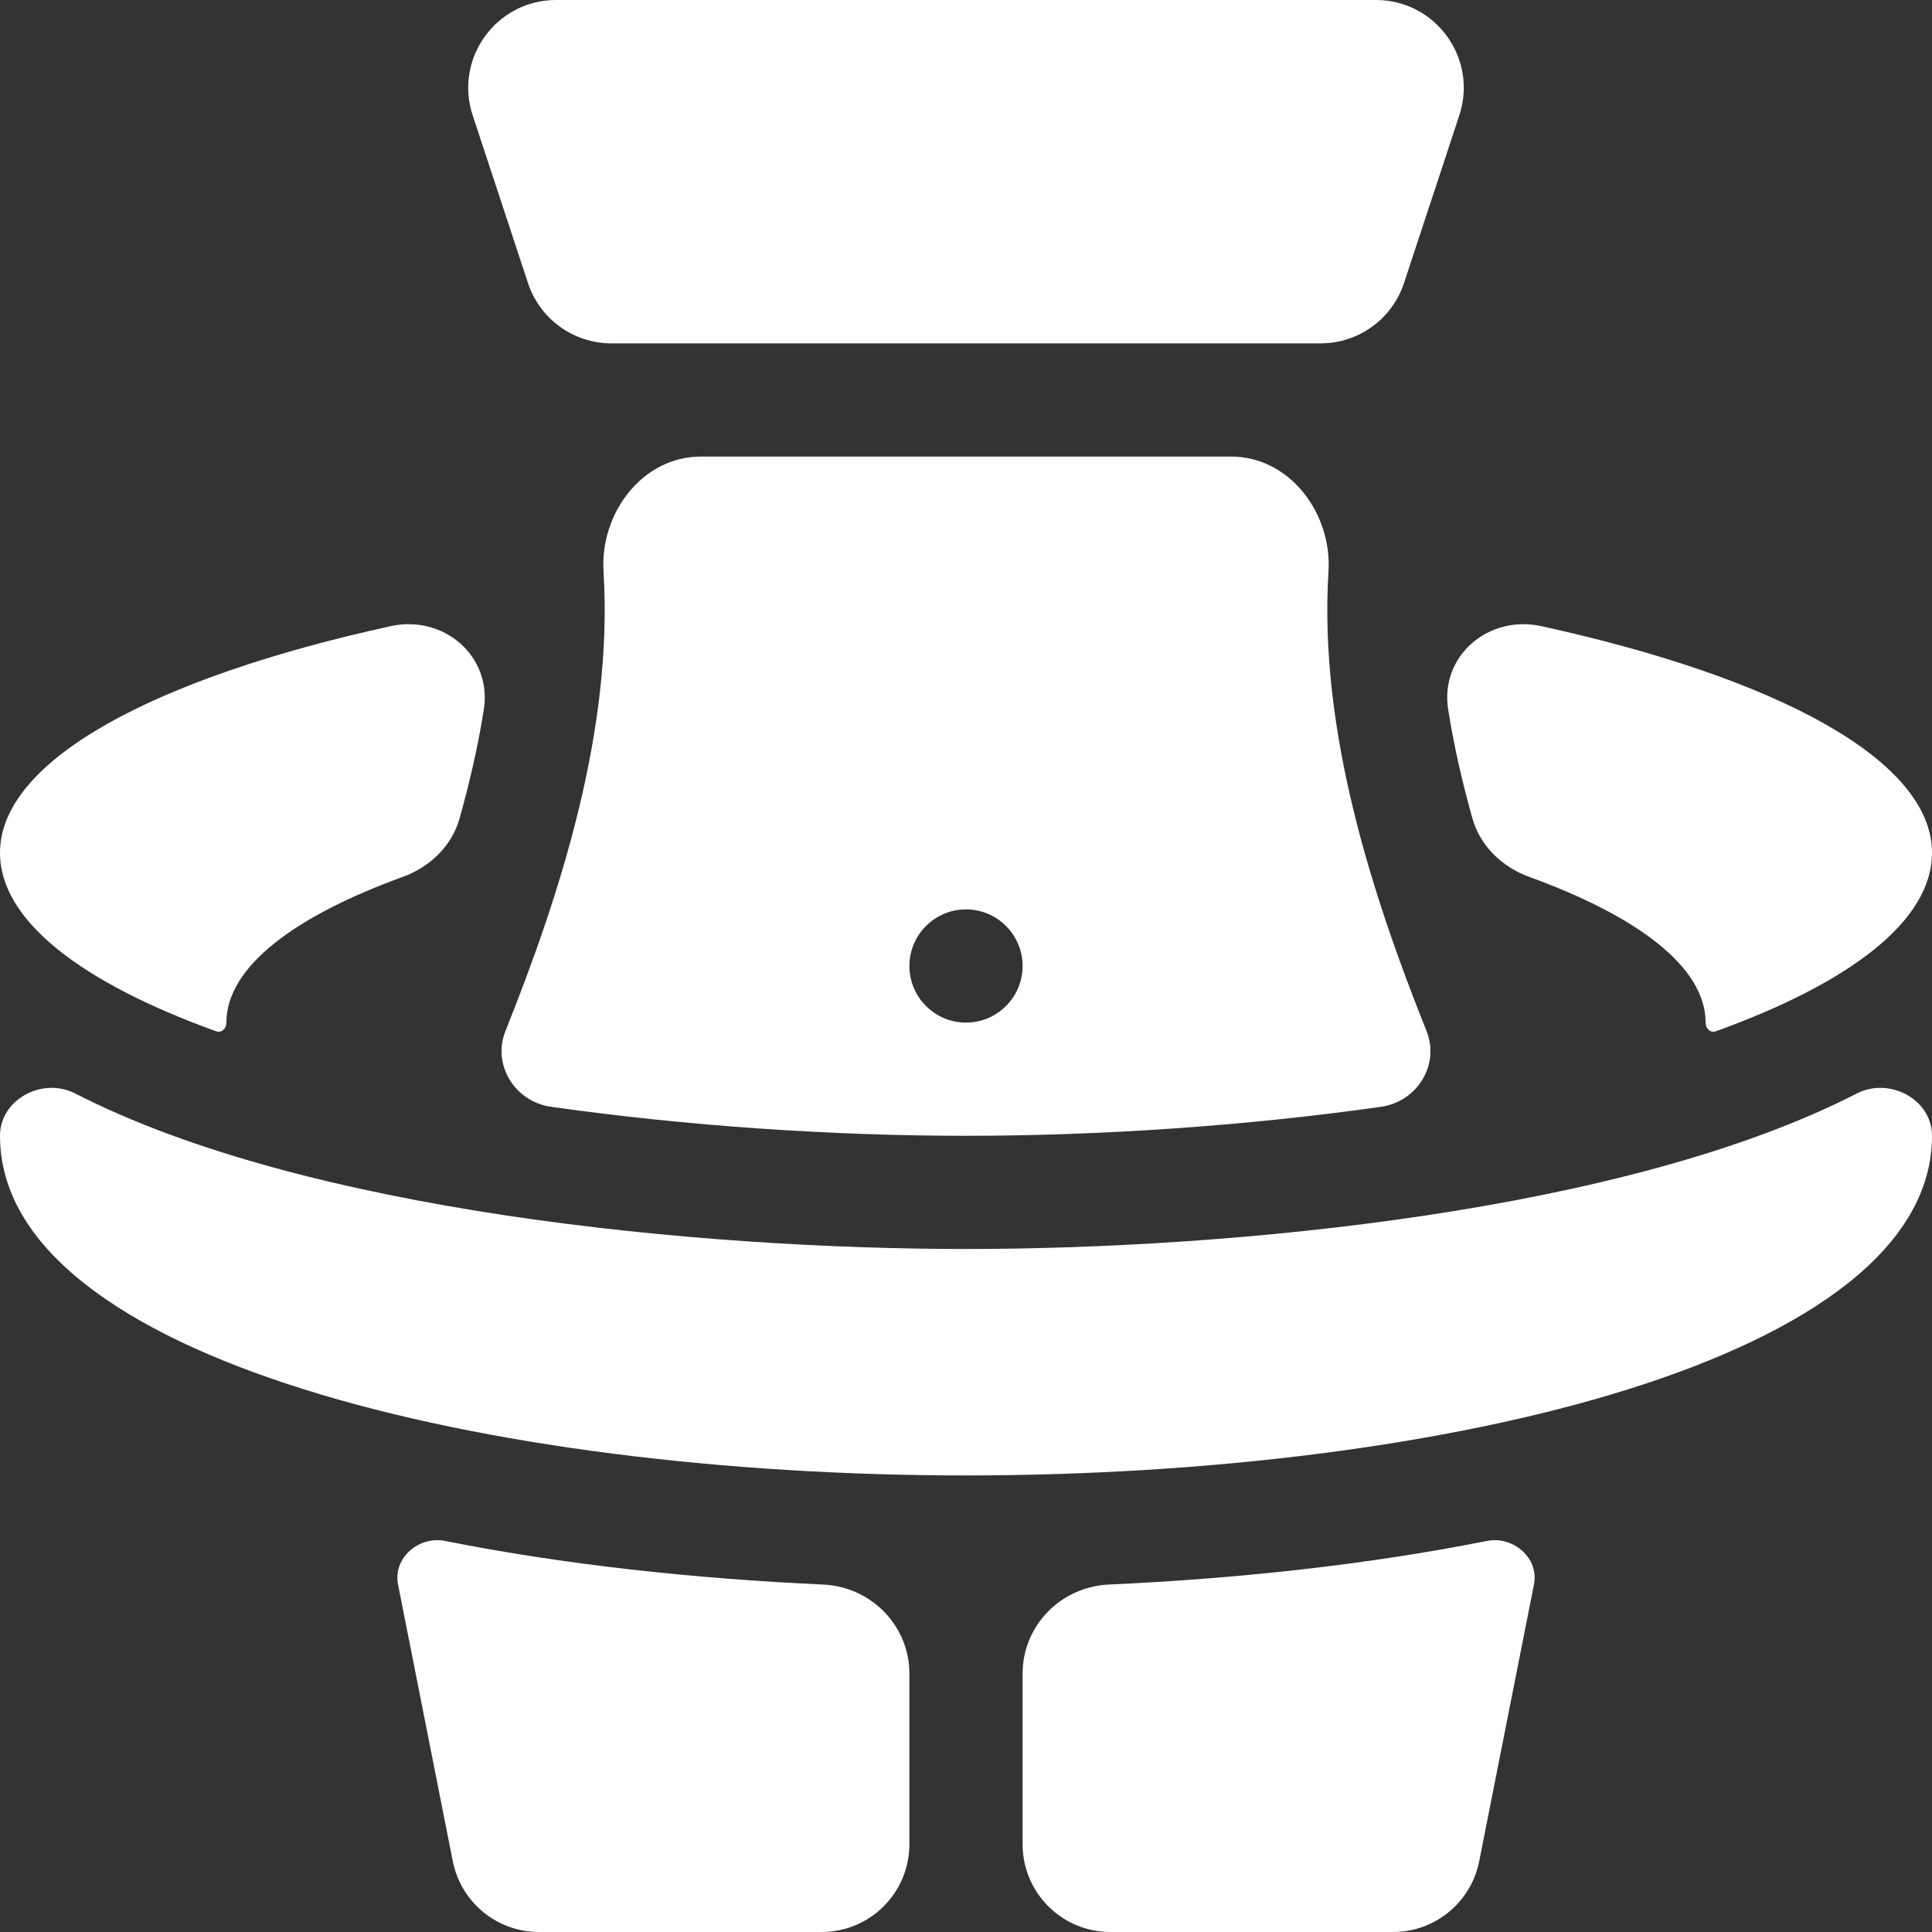 <svg width="44" height="44" viewBox="0 0 44 44" fill="none" xmlns="http://www.w3.org/2000/svg">
<rect x="0" y="0" width="44" height="44" fill="#333333" stroke="none"/>
<g id="Vector">
<path d="M12.025 6.447C12.295 7.266 13.061 7.82 13.924 7.82H30.076C30.939 7.82 31.705 7.266 31.975 6.447L33.235 2.626C33.662 1.333 32.698 0 31.336 0H12.664C11.302 0 10.338 1.333 10.765 2.626L12.025 6.447Z" fill="white"/>
<path d="M11.511 23.482C11.205 24.252 11.726 25.089 12.546 25.206C15.671 25.649 18.98 25.867 22 25.867C25.02 25.867 28.329 25.649 31.454 25.206C32.274 25.089 32.795 24.251 32.489 23.482C31.263 20.418 30.03 16.655 30.255 13.016C30.338 11.687 29.37 10.398 28.038 10.398H15.961C14.63 10.398 13.662 11.687 13.745 13.016C13.97 16.655 12.737 20.418 11.511 23.482ZM21.089 21.089C21.592 20.585 22.408 20.585 22.911 21.089C23.415 21.592 23.415 22.408 22.911 22.911C22.408 23.415 21.592 23.415 21.089 22.911C20.585 22.408 20.585 21.592 21.089 21.089Z" fill="white"/>
<path d="M1.712 24.903C0.971 24.523 0 25.034 0 25.867C0 30.946 11.11 33.602 22 33.602C32.89 33.602 44 30.946 44 25.867C44 25.034 43.029 24.523 42.288 24.903C37.044 27.595 28.081 28.445 22 28.445C15.919 28.445 6.956 27.595 1.712 24.903Z" fill="white"/>
<path d="M34.935 36.086C35.056 35.486 34.464 34.974 33.863 35.094C31.125 35.638 28.175 35.954 25.252 36.087C24.162 36.136 23.289 37.023 23.289 38.113V42C23.289 43.105 24.184 44 25.289 44H31.726C32.681 44 33.502 43.325 33.688 42.388L34.935 36.086Z" fill="white"/>
<path d="M18.711 44C19.816 44 20.711 43.105 20.711 42V38.113C20.711 37.023 19.837 36.136 18.748 36.087C15.825 35.954 12.875 35.639 10.137 35.094C9.536 34.974 8.945 35.486 9.065 36.086L10.312 42.388C10.498 43.325 11.319 44 12.274 44H18.711Z" fill="white"/>
<path d="M4.92 23.486C5.047 23.532 5.156 23.424 5.156 23.289C5.156 22.024 6.703 20.867 9.174 19.97C9.789 19.746 10.29 19.268 10.467 18.638C10.696 17.821 10.888 16.989 11.019 16.158C11.21 14.94 10.103 13.996 8.899 14.26C3.534 15.434 0 17.308 0 19.422C0 20.964 1.849 22.377 4.92 23.486Z" fill="white"/>
<path d="M35.101 14.26C33.897 13.996 32.789 14.94 32.981 16.158C33.112 16.99 33.304 17.822 33.533 18.638C33.71 19.268 34.211 19.746 34.826 19.97C37.296 20.867 38.844 22.024 38.844 23.289C38.844 23.424 38.953 23.532 39.08 23.486C42.151 22.377 44 20.964 44 19.422C44 17.308 40.465 15.434 35.101 14.26Z" fill="white"/>
</g>
</svg>

